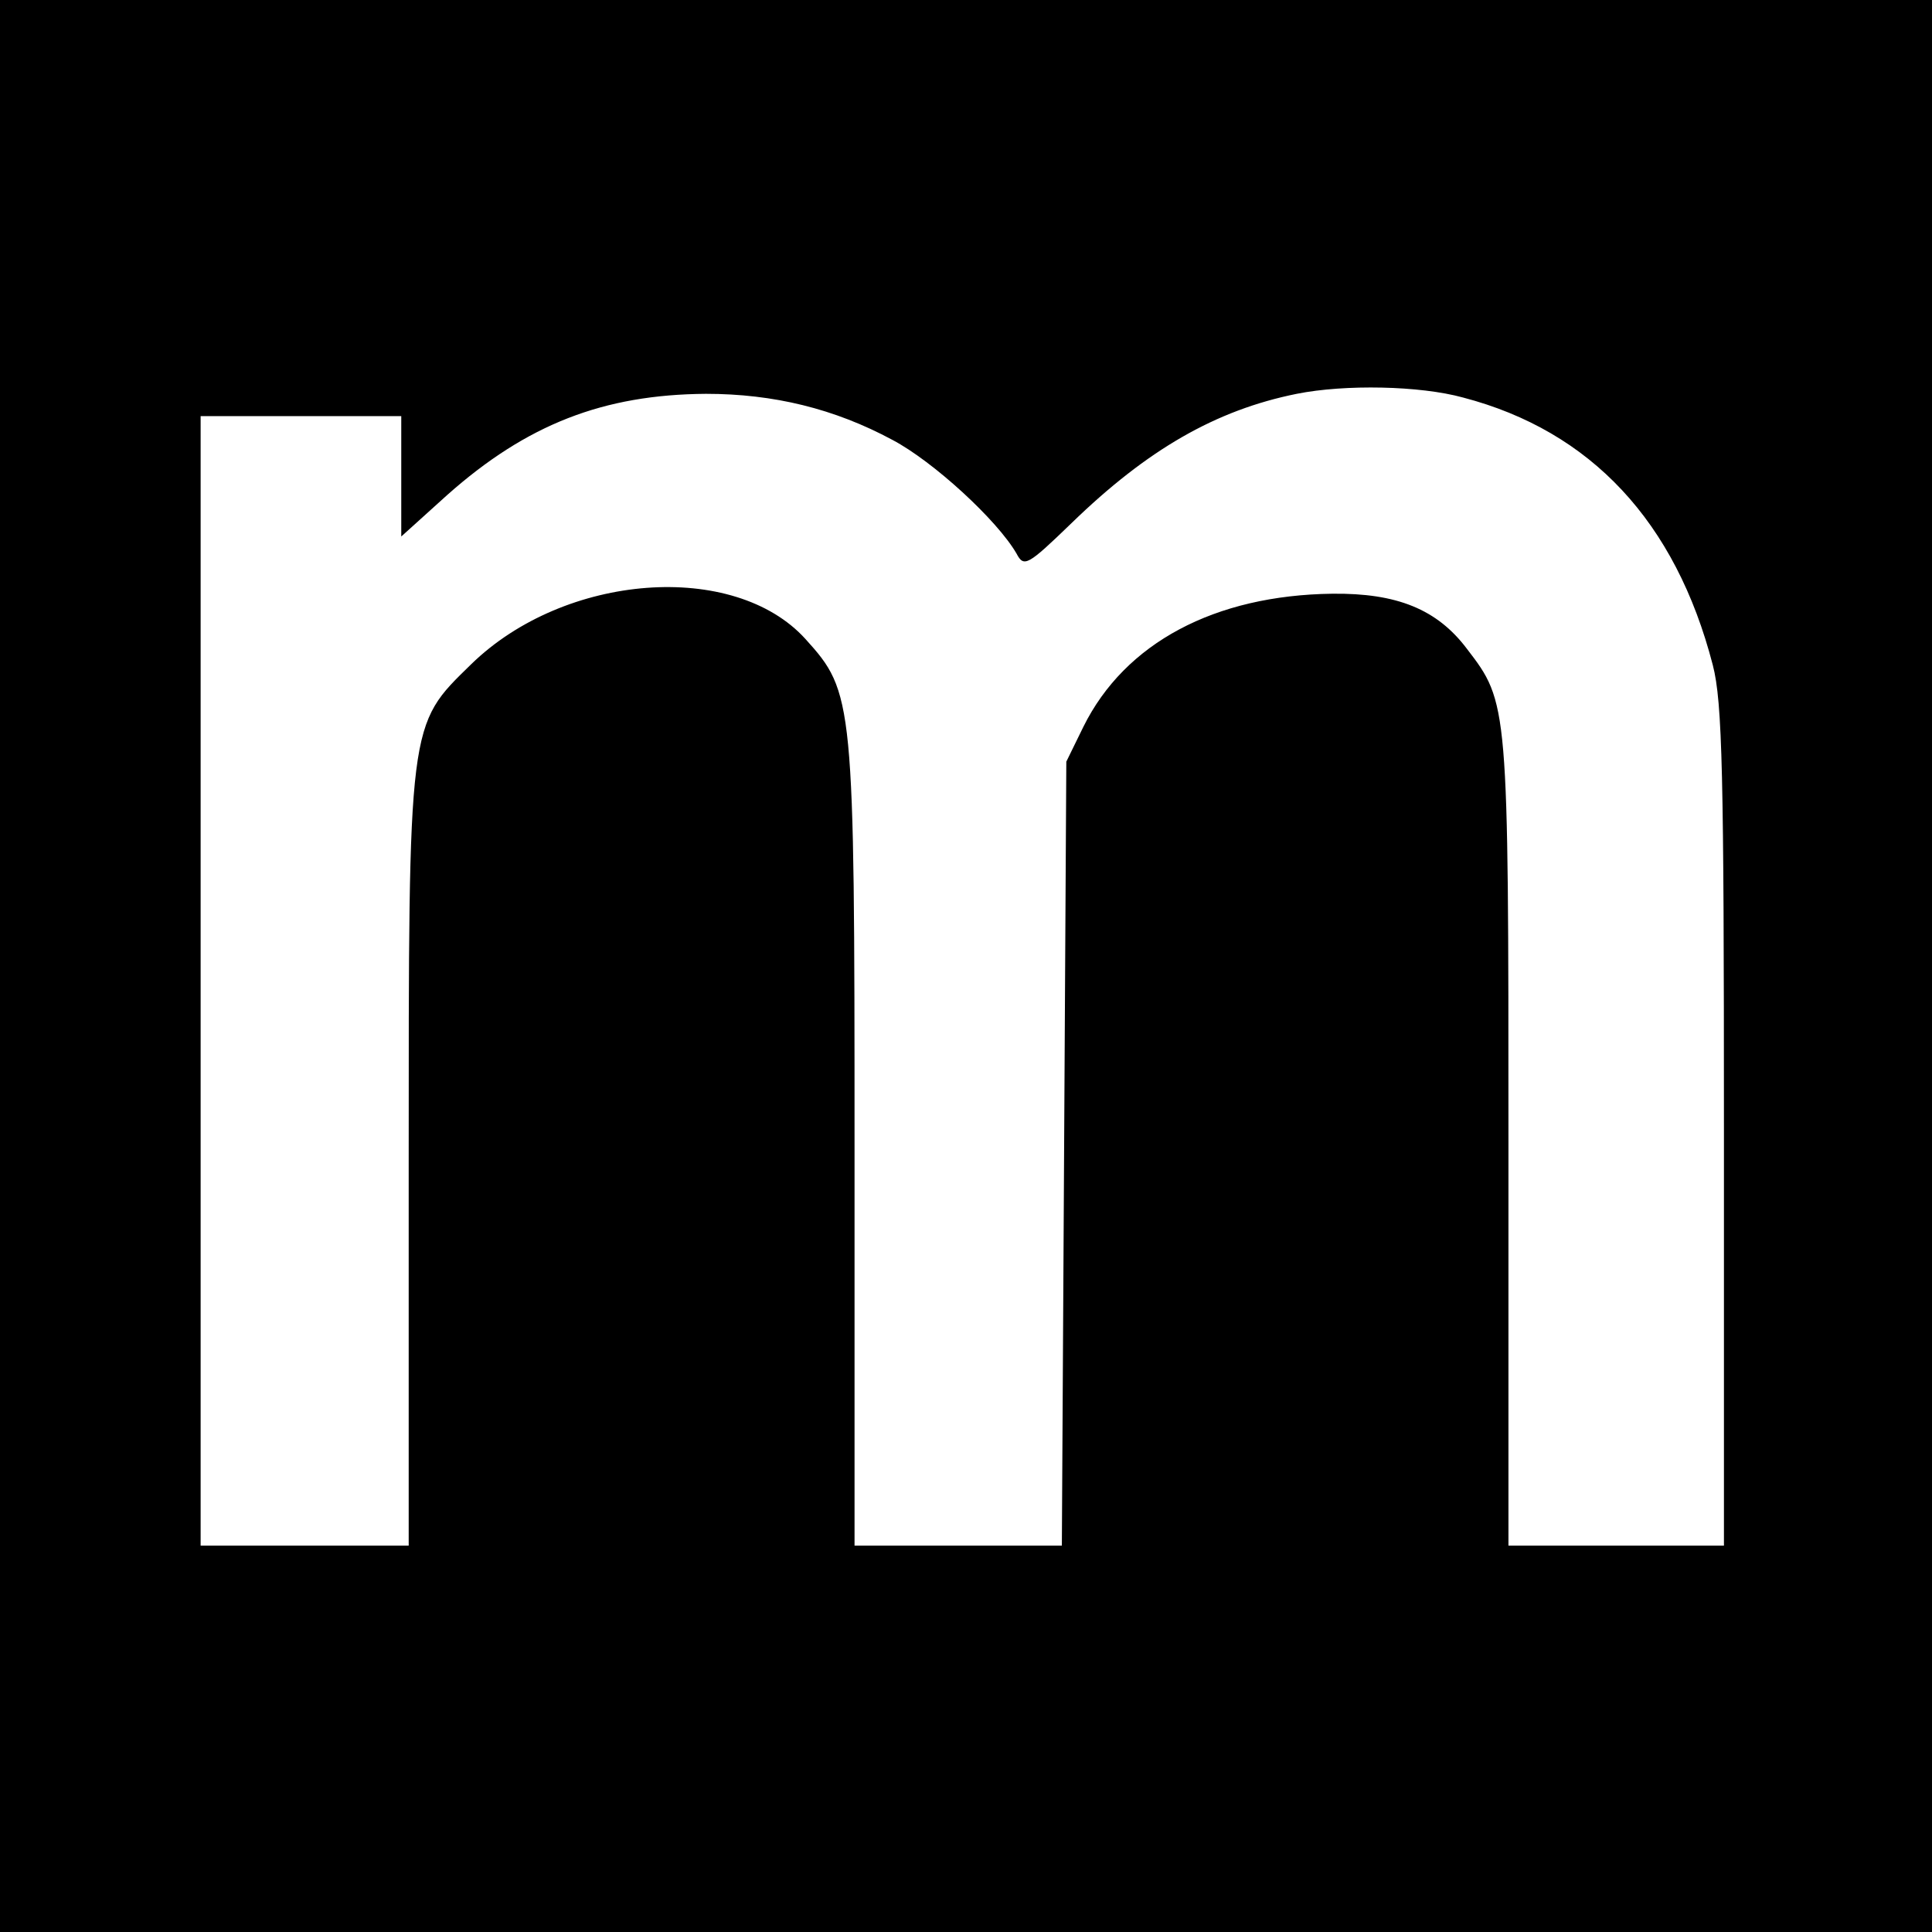 <?xml version="1.0" standalone="no"?>
<!DOCTYPE svg PUBLIC "-//W3C//DTD SVG 20010904//EN"
 "http://www.w3.org/TR/2001/REC-SVG-20010904/DTD/svg10.dtd">
<svg version="1.0" xmlns="http://www.w3.org/2000/svg"
 width="260pt" height="260pt" viewBox="0 0 260 260"
 preserveAspectRatio="xMidYMid meet">
<g transform="translate(0,260) scale(0.1,-0.1)"
fill="#000000" stroke="none">
<path d="M0 1300 l0 -1300 1300 0 1300 0 0 1300 0 1300 -1300 0 -1300 0 0
-1300z m1969 765 c172 -45 286 -167 336 -360 13 -50 15 -148 15 -622 l0 -563
-145 0 -145 0 0 544 c0 590 0 590 -56 663 -40 53 -94 75 -181 74 -158 -2 -279
-66 -335 -179 l-23 -47 -3 -528 -3 -527 -140 0 -139 0 0 538 c0 601 -1 610
-66 682 -96 106 -324 89 -450 -34 -85 -83 -84 -74 -84 -673 l0 -513 -140 0
-140 0 0 760 0 760 135 0 135 0 0 -81 0 -81 62 56 c107 95 210 135 348 136 91
0 173 -20 251 -62 55 -29 141 -108 167 -153 10 -19 15 -16 74 41 102 99 194
152 303 174 65 13 166 11 224 -5z"/>
</g>
</svg>
